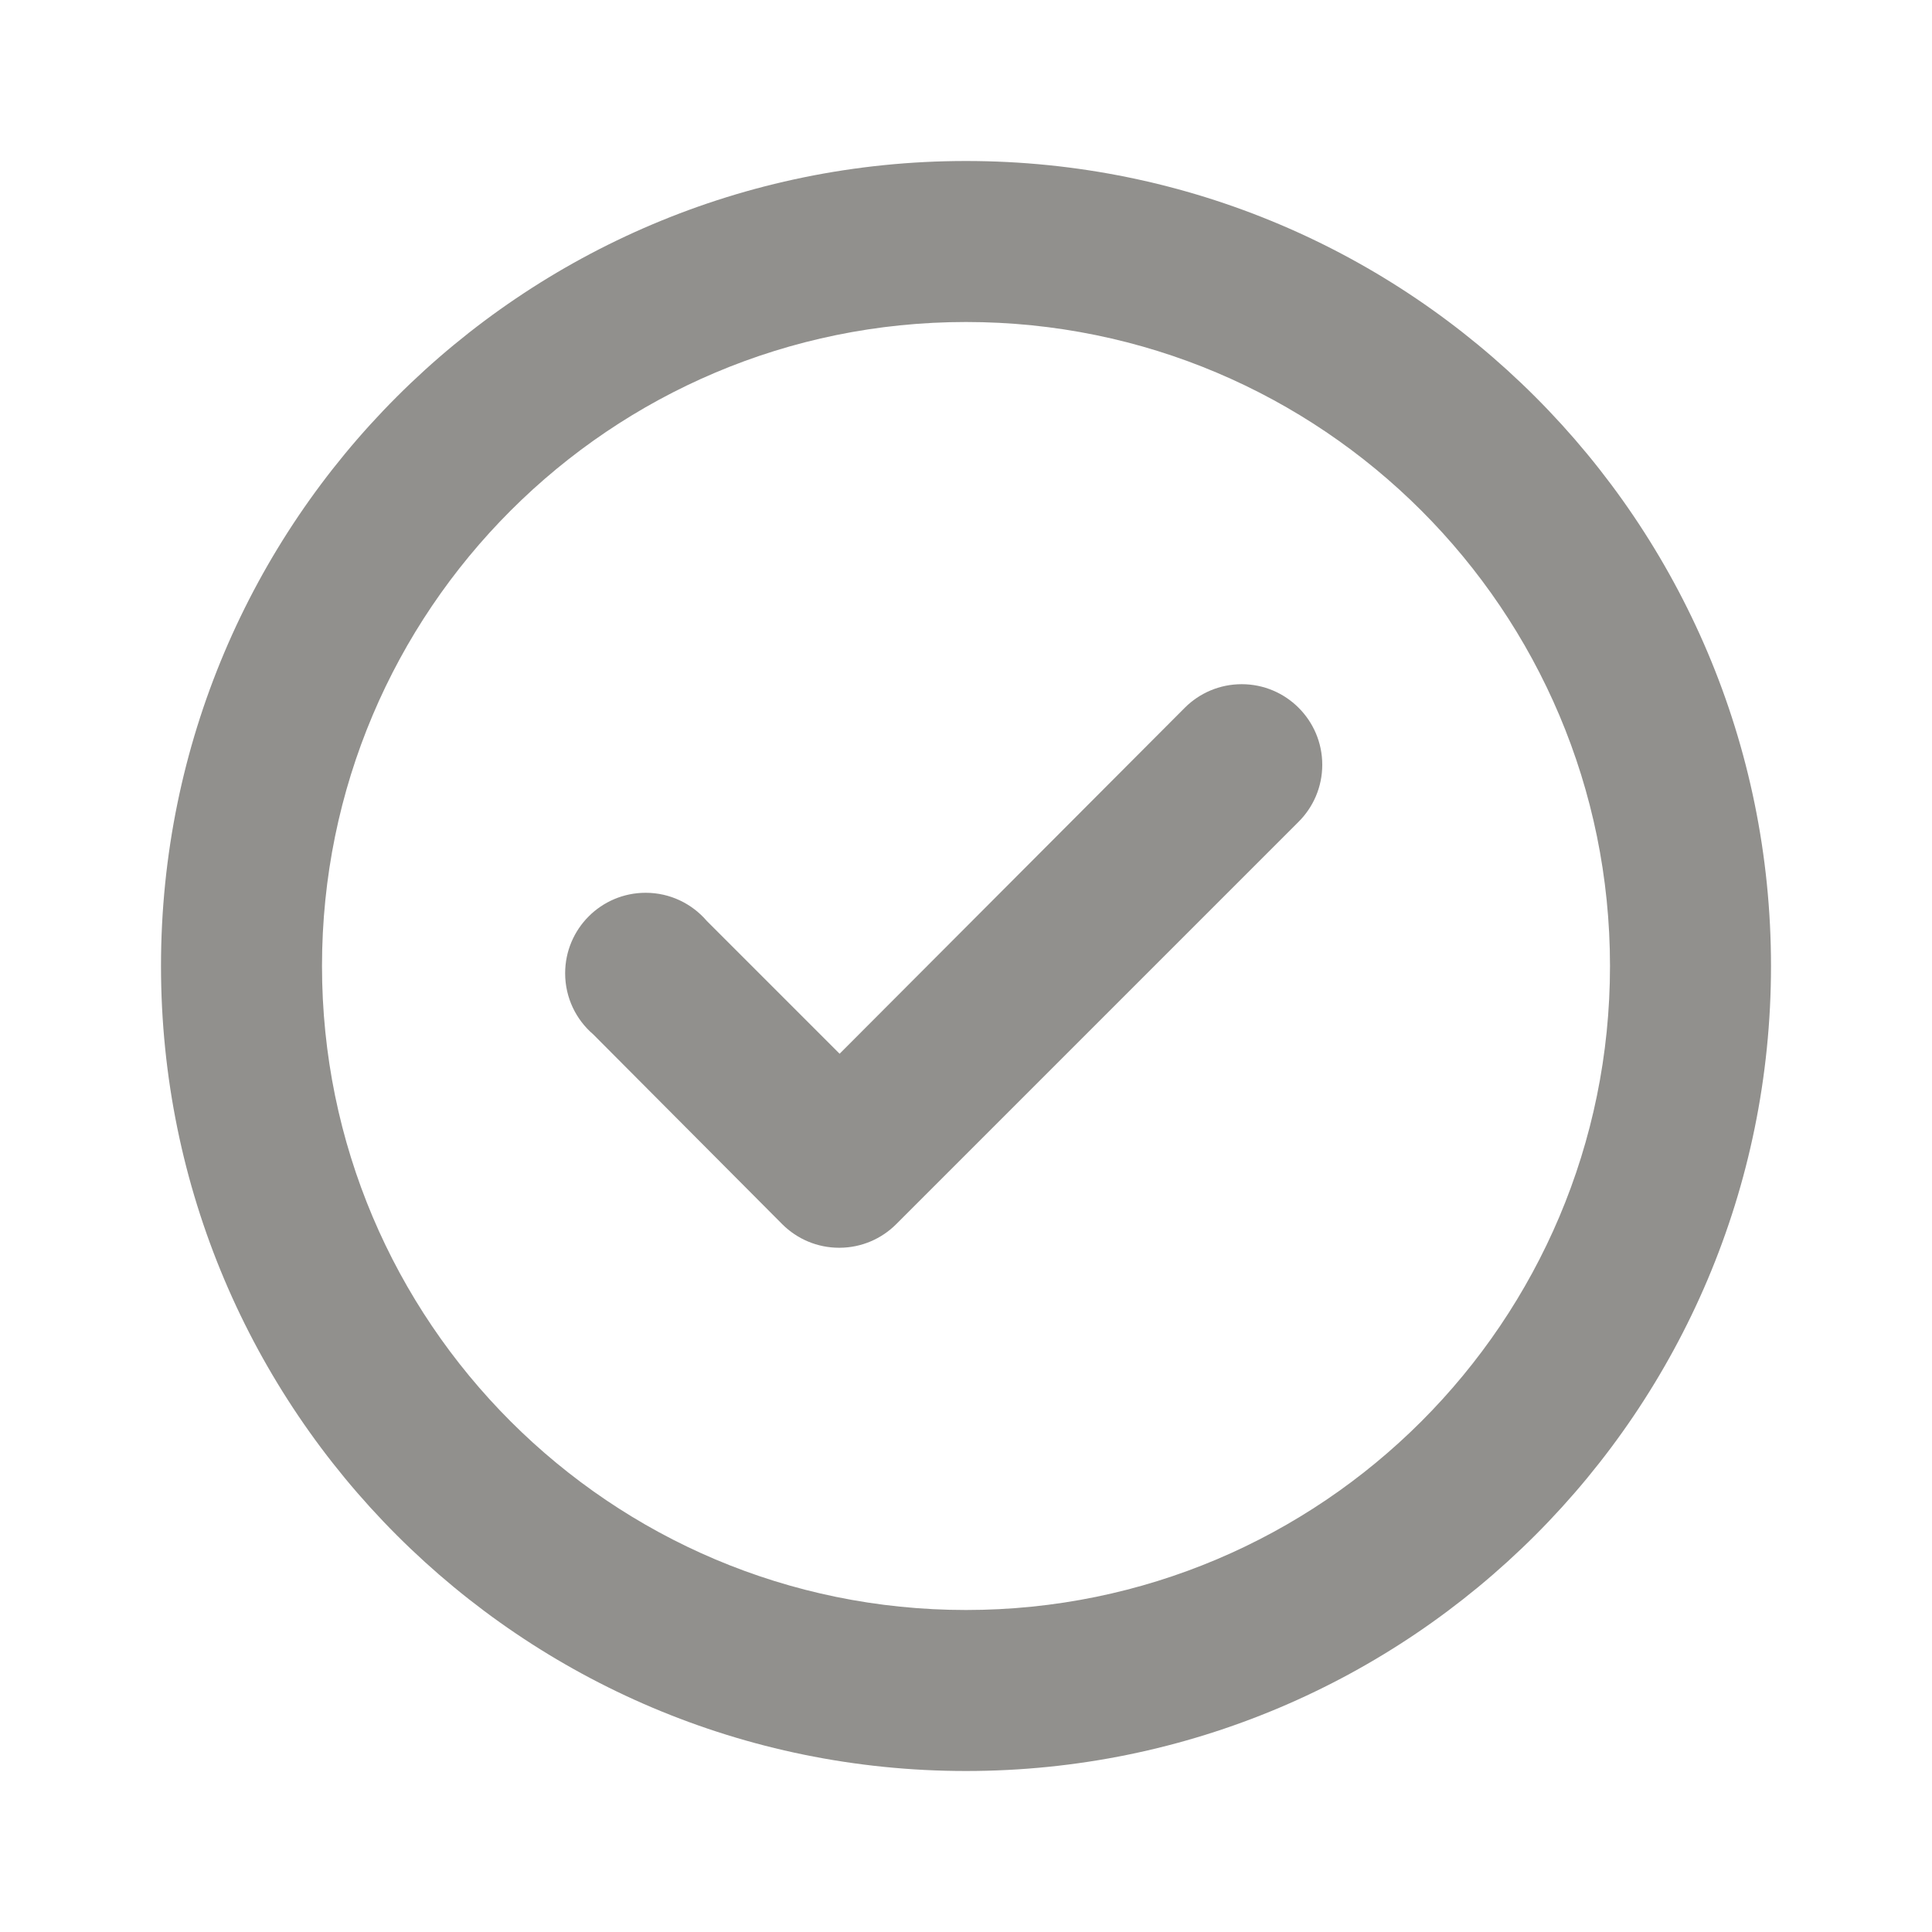 <!-- Generated by IcoMoon.io -->
<svg version="1.1" xmlns="http://www.w3.org/2000/svg" width="280" height="280" viewBox="0 0 280 280">
<title>ul-check-circle</title>
<path fill="#91908d" d="M171.733 102.55l-50.050 50.167-19.25-19.25c-2.153-2.503-5.323-4.078-8.861-4.078-6.443 0-11.667 5.223-11.667 11.667 0 3.538 1.575 6.709 4.063 8.848l0.015 0.013 27.417 27.533c2.108 2.091 5.011 3.384 8.216 3.384 0.024 0 0.047 0 0.071-0h-0.004c3.187-0.014 6.070-1.303 8.167-3.384l58.332-58.332c2.131-2.114 3.451-5.045 3.451-8.283s-1.32-6.169-3.45-8.283l-0.001-0.001c-2.109-2.097-5.016-3.393-8.225-3.393s-6.116 1.296-8.226 3.393l0.001-0.001zM140 23.333c-64.433 0-116.667 52.233-116.667 116.667s52.233 116.667 116.667 116.667c64.433 0 116.667-52.233 116.667-116.667v0c0-64.433-52.233-116.667-116.667-116.667v0zM140 233.333c-51.547 0-93.333-41.787-93.333-93.333s41.787-93.333 93.333-93.333c51.547 0 93.333 41.787 93.333 93.333v0c0 51.547-41.787 93.333-93.333 93.333v0z"></path>
</svg>
